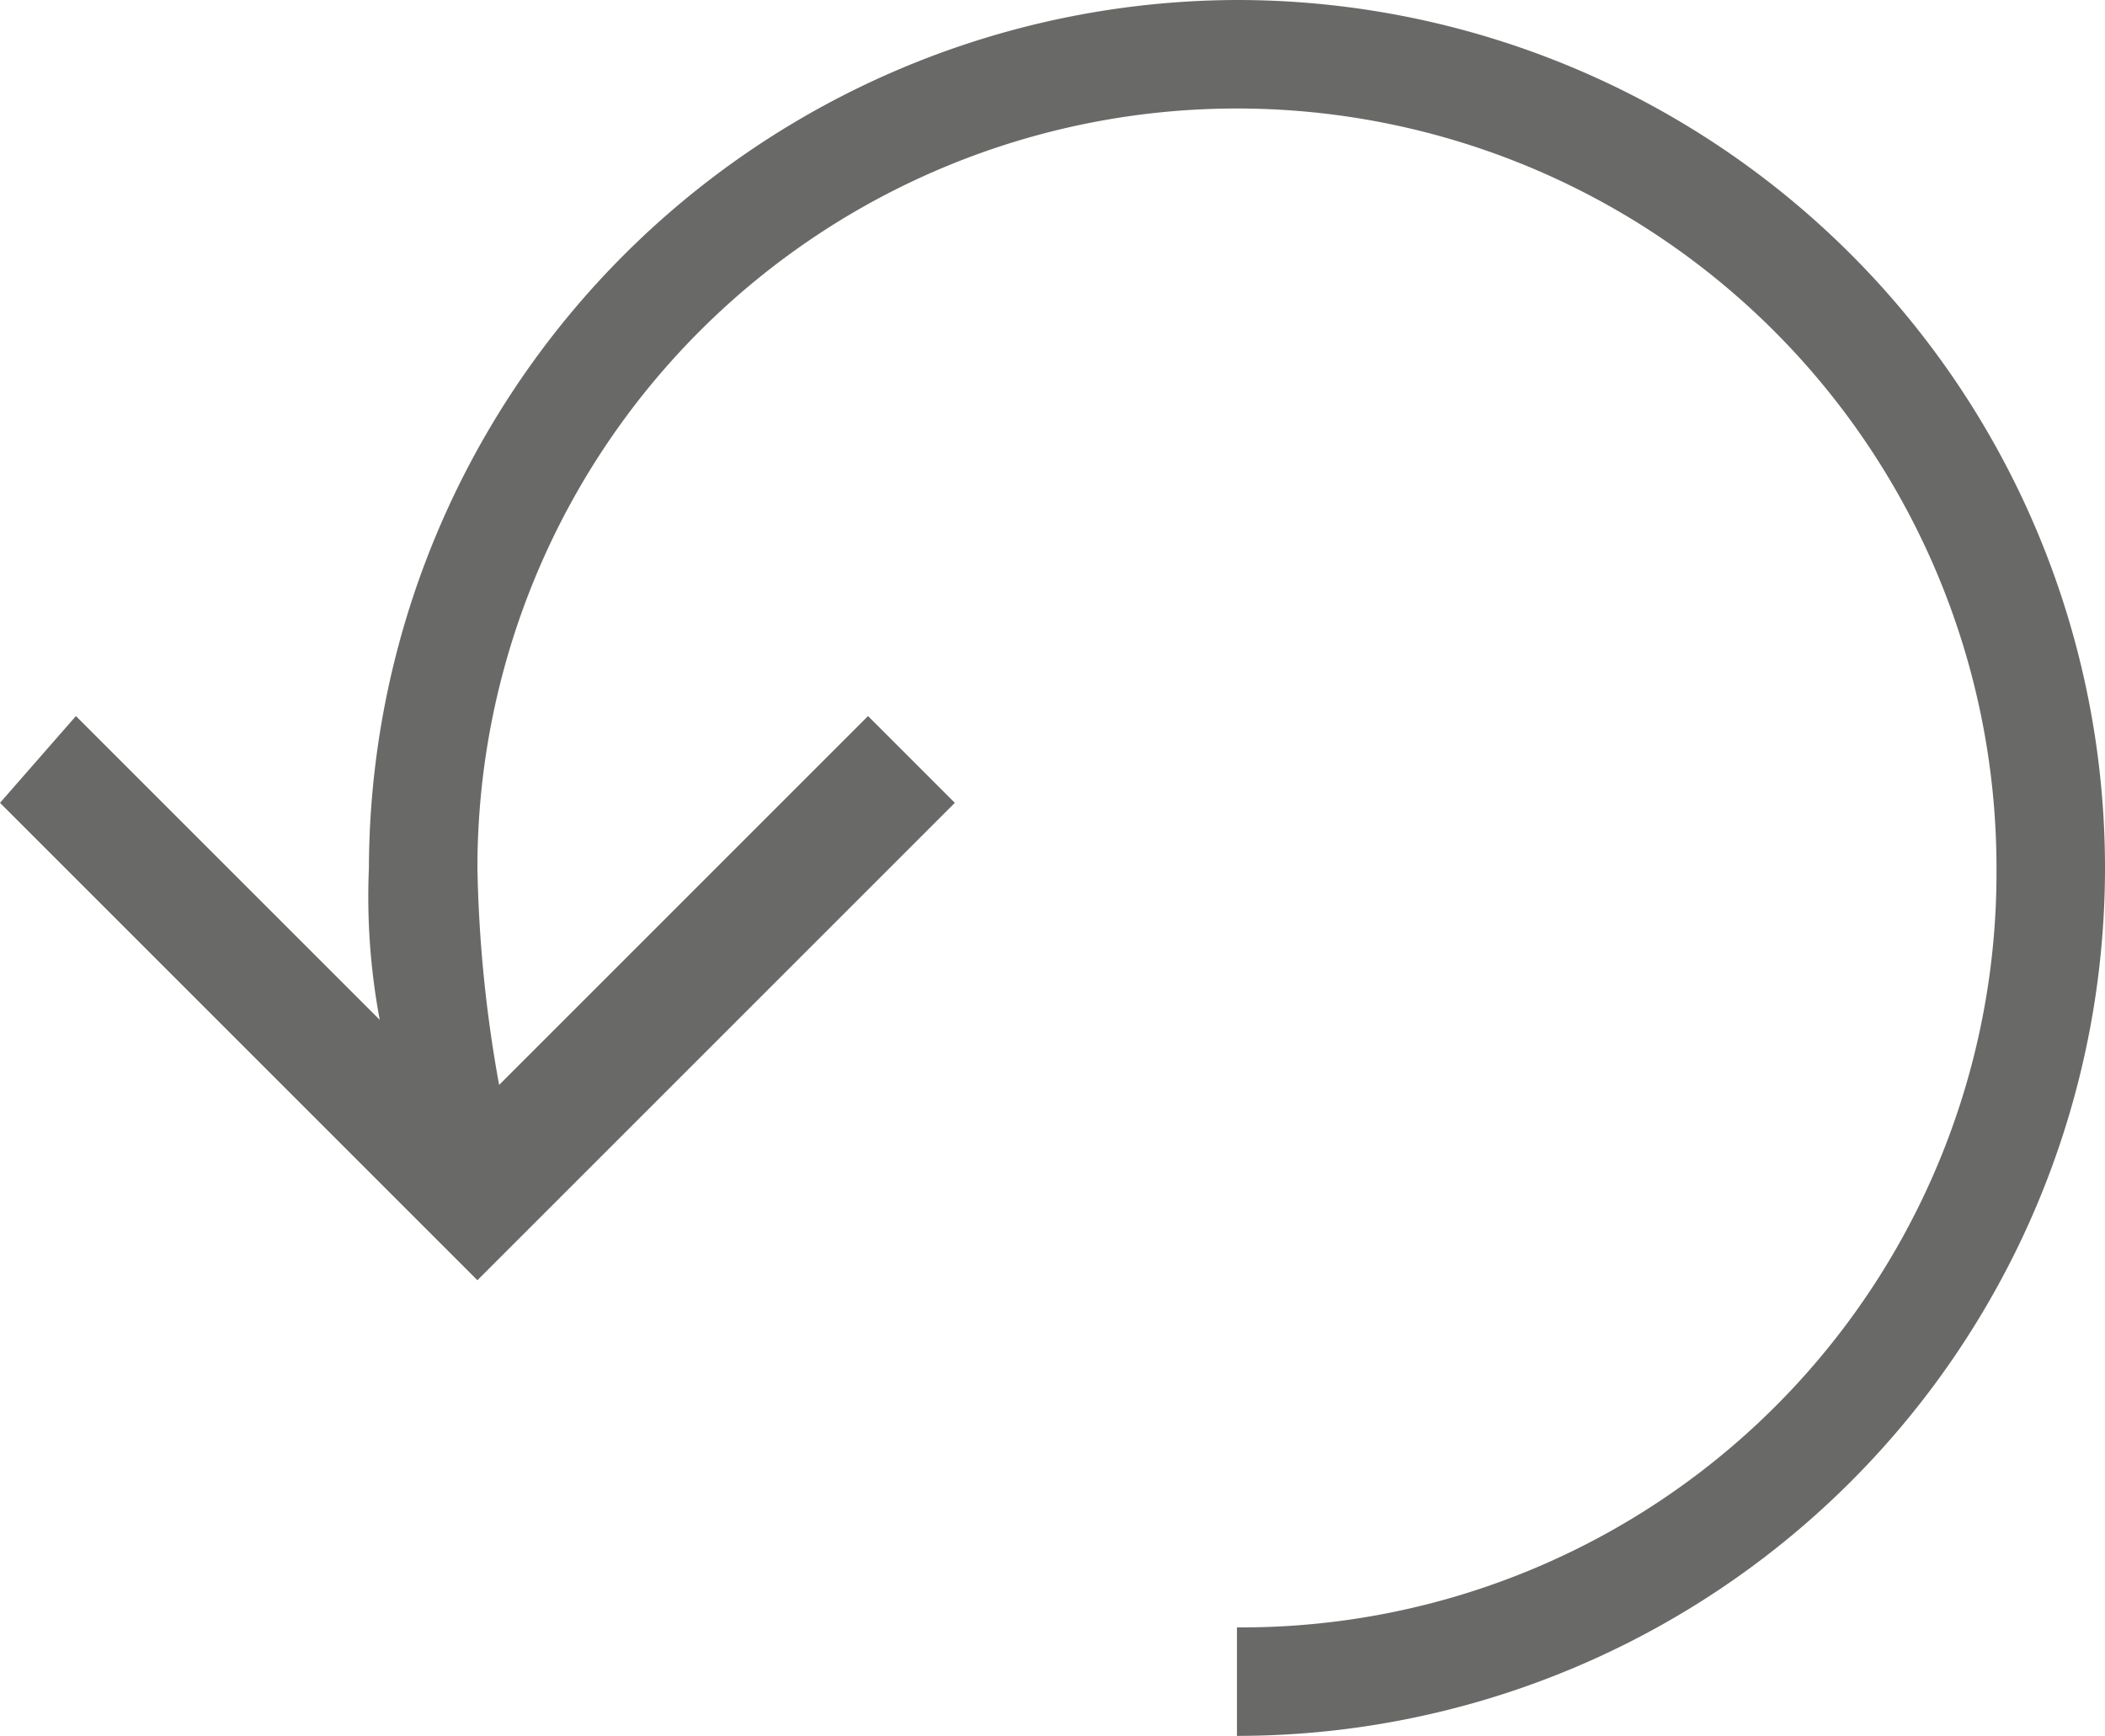 <svg xmlns="http://www.w3.org/2000/svg" viewBox="0 0 41.225 34"><defs><style>.a{fill:#696967;}</style></defs><path class="a" d="M24.225,0a17.05,17.05,0,0,0-17,17,13.068,13.068,0,0,0,.212,2.975l-5.95-5.95L0,15.725l8.5,8.5h0l.85.85.85-.85h0l8.5-8.5-1.7-1.7L9.775,21.25A26.159,26.159,0,0,1,9.35,17,14.875,14.875,0,0,1,39.1,17,14.783,14.783,0,0,1,24.225,31.875V34a17,17,0,1,0,0-34"/></svg>